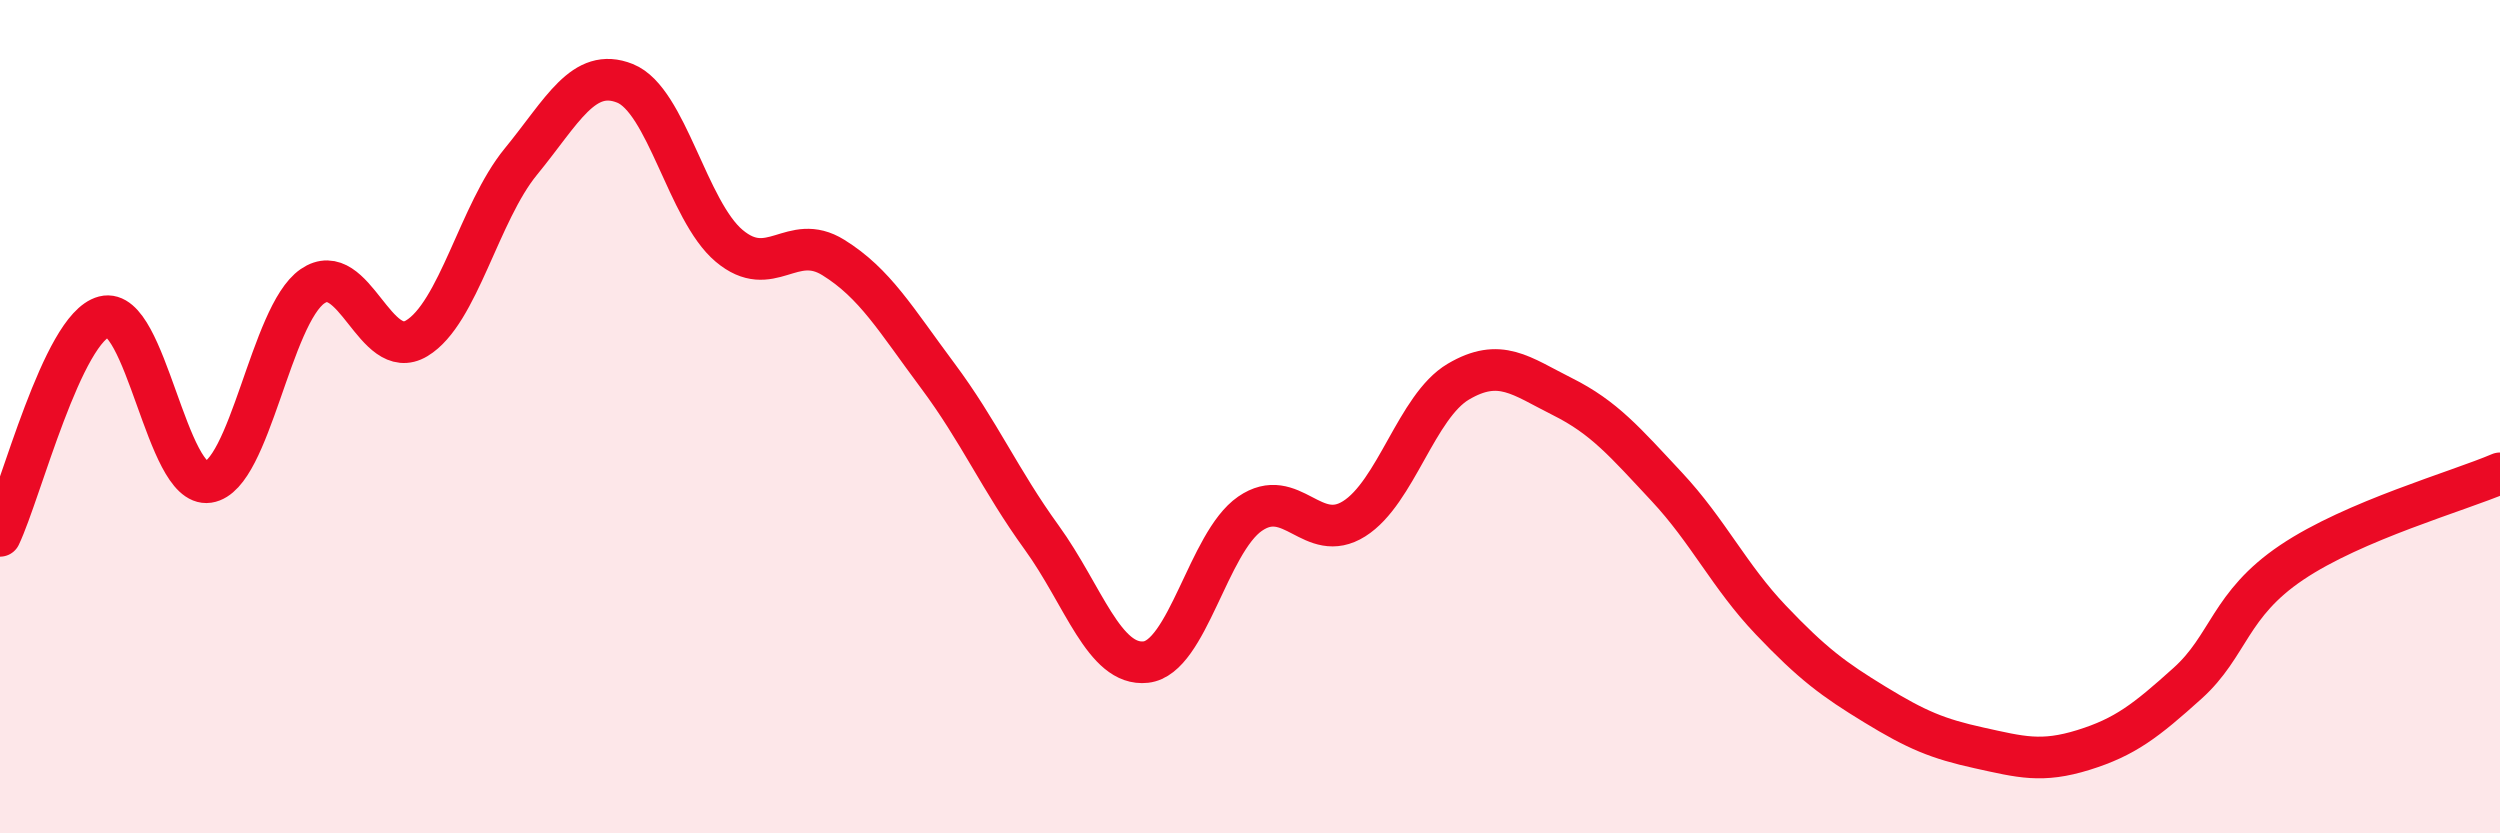 
    <svg width="60" height="20" viewBox="0 0 60 20" xmlns="http://www.w3.org/2000/svg">
      <path
        d="M 0,12.86 C 0.5,11.81 1.5,7.86 2.5,7.6 C 3.5,7.34 4,11.72 5,11.57 C 6,11.42 6.5,7.56 7.5,6.87 C 8.5,6.18 9,8.72 10,8.12 C 11,7.52 11.5,5.1 12.5,3.88 C 13.5,2.66 14,1.6 15,2 C 16,2.4 16.5,5.06 17.5,5.9 C 18.5,6.74 19,5.56 20,6.18 C 21,6.8 21.5,7.67 22.5,9.01 C 23.5,10.35 24,11.52 25,12.9 C 26,14.28 26.5,16 27.5,15.89 C 28.5,15.78 29,13.02 30,12.33 C 31,11.64 31.5,13.08 32.5,12.45 C 33.5,11.82 34,9.75 35,9.16 C 36,8.57 36.5,9.02 37.5,9.52 C 38.5,10.02 39,10.61 40,11.68 C 41,12.75 41.5,13.83 42.5,14.88 C 43.5,15.93 44,16.3 45,16.91 C 46,17.52 46.5,17.73 47.5,17.95 C 48.5,18.17 49,18.31 50,18 C 51,17.69 51.5,17.3 52.5,16.4 C 53.5,15.5 53.5,14.51 55,13.5 C 56.5,12.49 59,11.79 60,11.36L60 20L0 20Z"
        fill="#EB0A25"
        opacity="0.1"
        stroke-linecap="round"
        stroke-linejoin="round"
      />
      <path
        d="M 0,12.86 C 0.5,11.81 1.5,7.86 2.5,7.6 C 3.5,7.34 4,11.72 5,11.57 C 6,11.42 6.5,7.56 7.5,6.87 C 8.5,6.18 9,8.72 10,8.12 C 11,7.52 11.5,5.1 12.5,3.88 C 13.5,2.66 14,1.6 15,2 C 16,2.4 16.5,5.06 17.5,5.9 C 18.5,6.74 19,5.56 20,6.18 C 21,6.8 21.5,7.67 22.5,9.01 C 23.5,10.35 24,11.52 25,12.9 C 26,14.28 26.5,16 27.5,15.89 C 28.5,15.78 29,13.02 30,12.33 C 31,11.64 31.5,13.08 32.5,12.45 C 33.5,11.82 34,9.75 35,9.16 C 36,8.57 36.5,9.02 37.5,9.52 C 38.5,10.02 39,10.61 40,11.68 C 41,12.75 41.5,13.83 42.5,14.88 C 43.5,15.93 44,16.3 45,16.91 C 46,17.52 46.5,17.73 47.5,17.95 C 48.5,18.17 49,18.31 50,18 C 51,17.69 51.5,17.3 52.5,16.4 C 53.5,15.5 53.5,14.51 55,13.5 C 56.5,12.49 59,11.79 60,11.36"
        stroke="#EB0A25"
        stroke-width="1"
        fill="none"
        stroke-linecap="round"
        stroke-linejoin="round"
      />
    </svg>
  